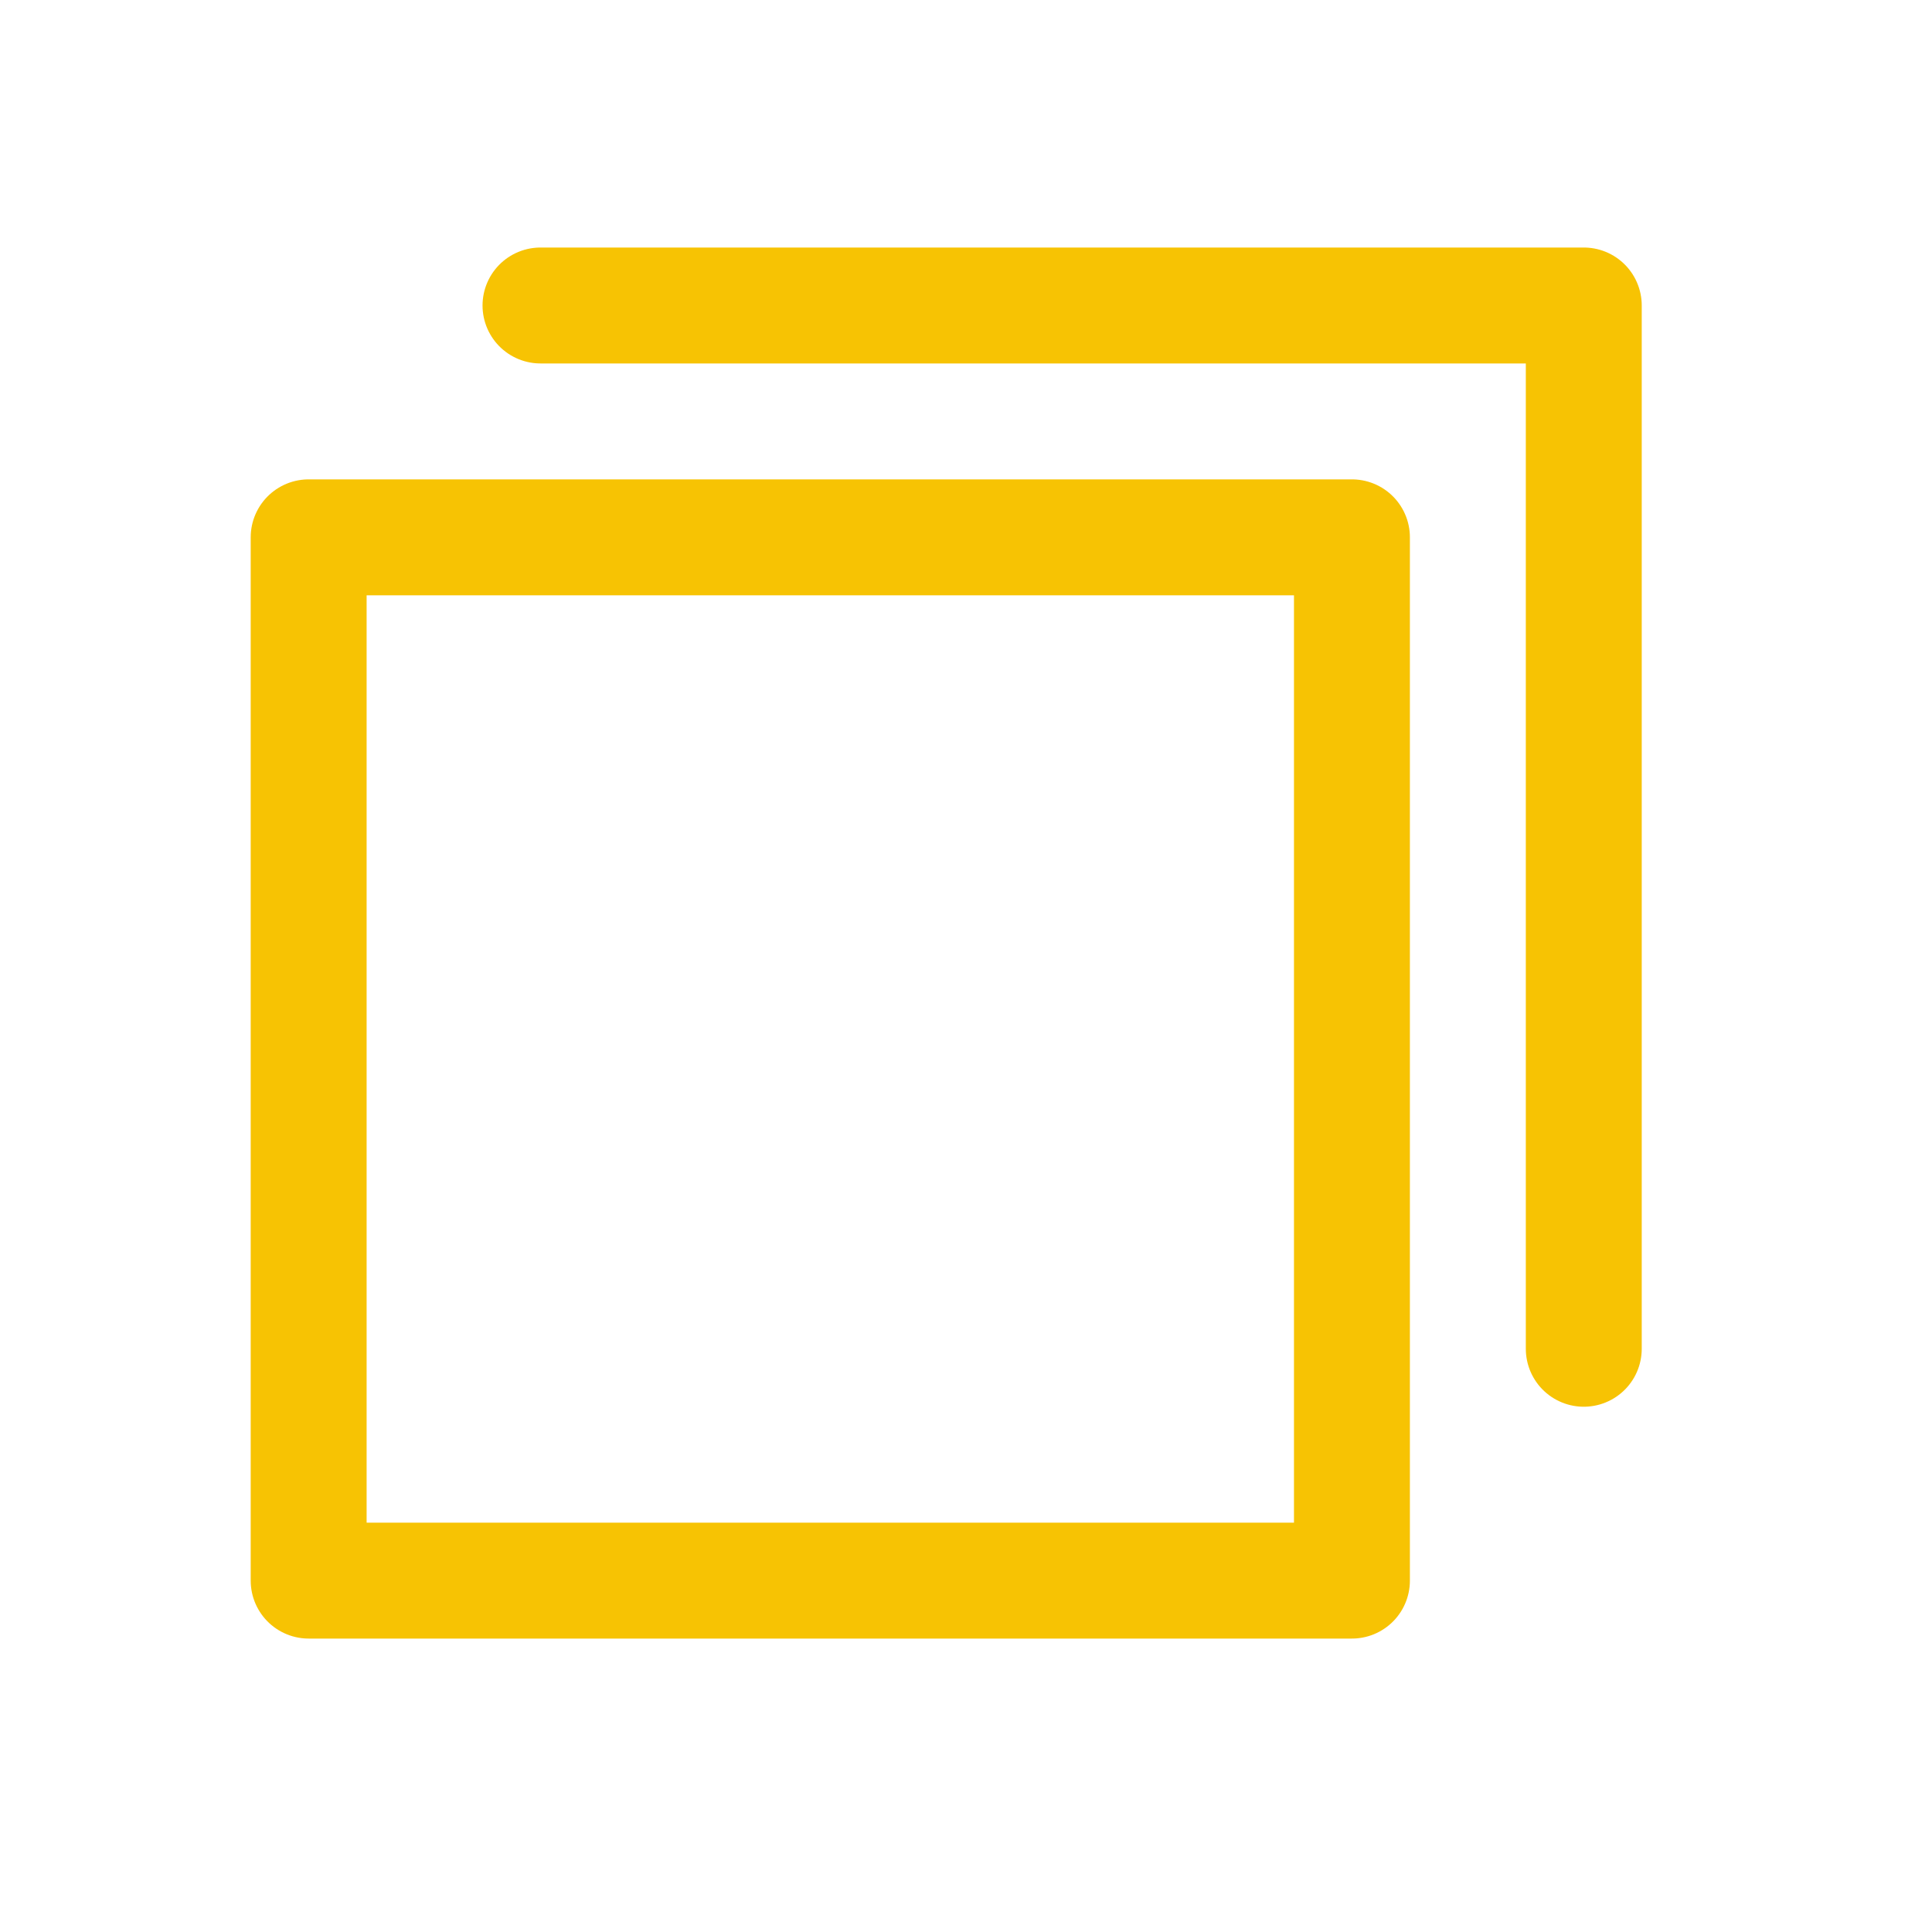 <?xml version="1.0" encoding="UTF-8"?>
<svg xmlns="http://www.w3.org/2000/svg" width="25" height="25" viewBox="0 0 25 25" fill="none">
  <g id="CopySimple">
    <path id="Vector" d="M20.494 17.453V3.953H6.994" stroke="#F7C303" stroke-width="1.5" stroke-linecap="round" stroke-linejoin="round"></path>
    <path id="Vector_2" d="M17.494 6.953H3.994V20.453H17.494V6.953Z" stroke="#F7C303" stroke-width="1.5" stroke-linecap="round" stroke-linejoin="round"></path>
  </g>
</svg>
